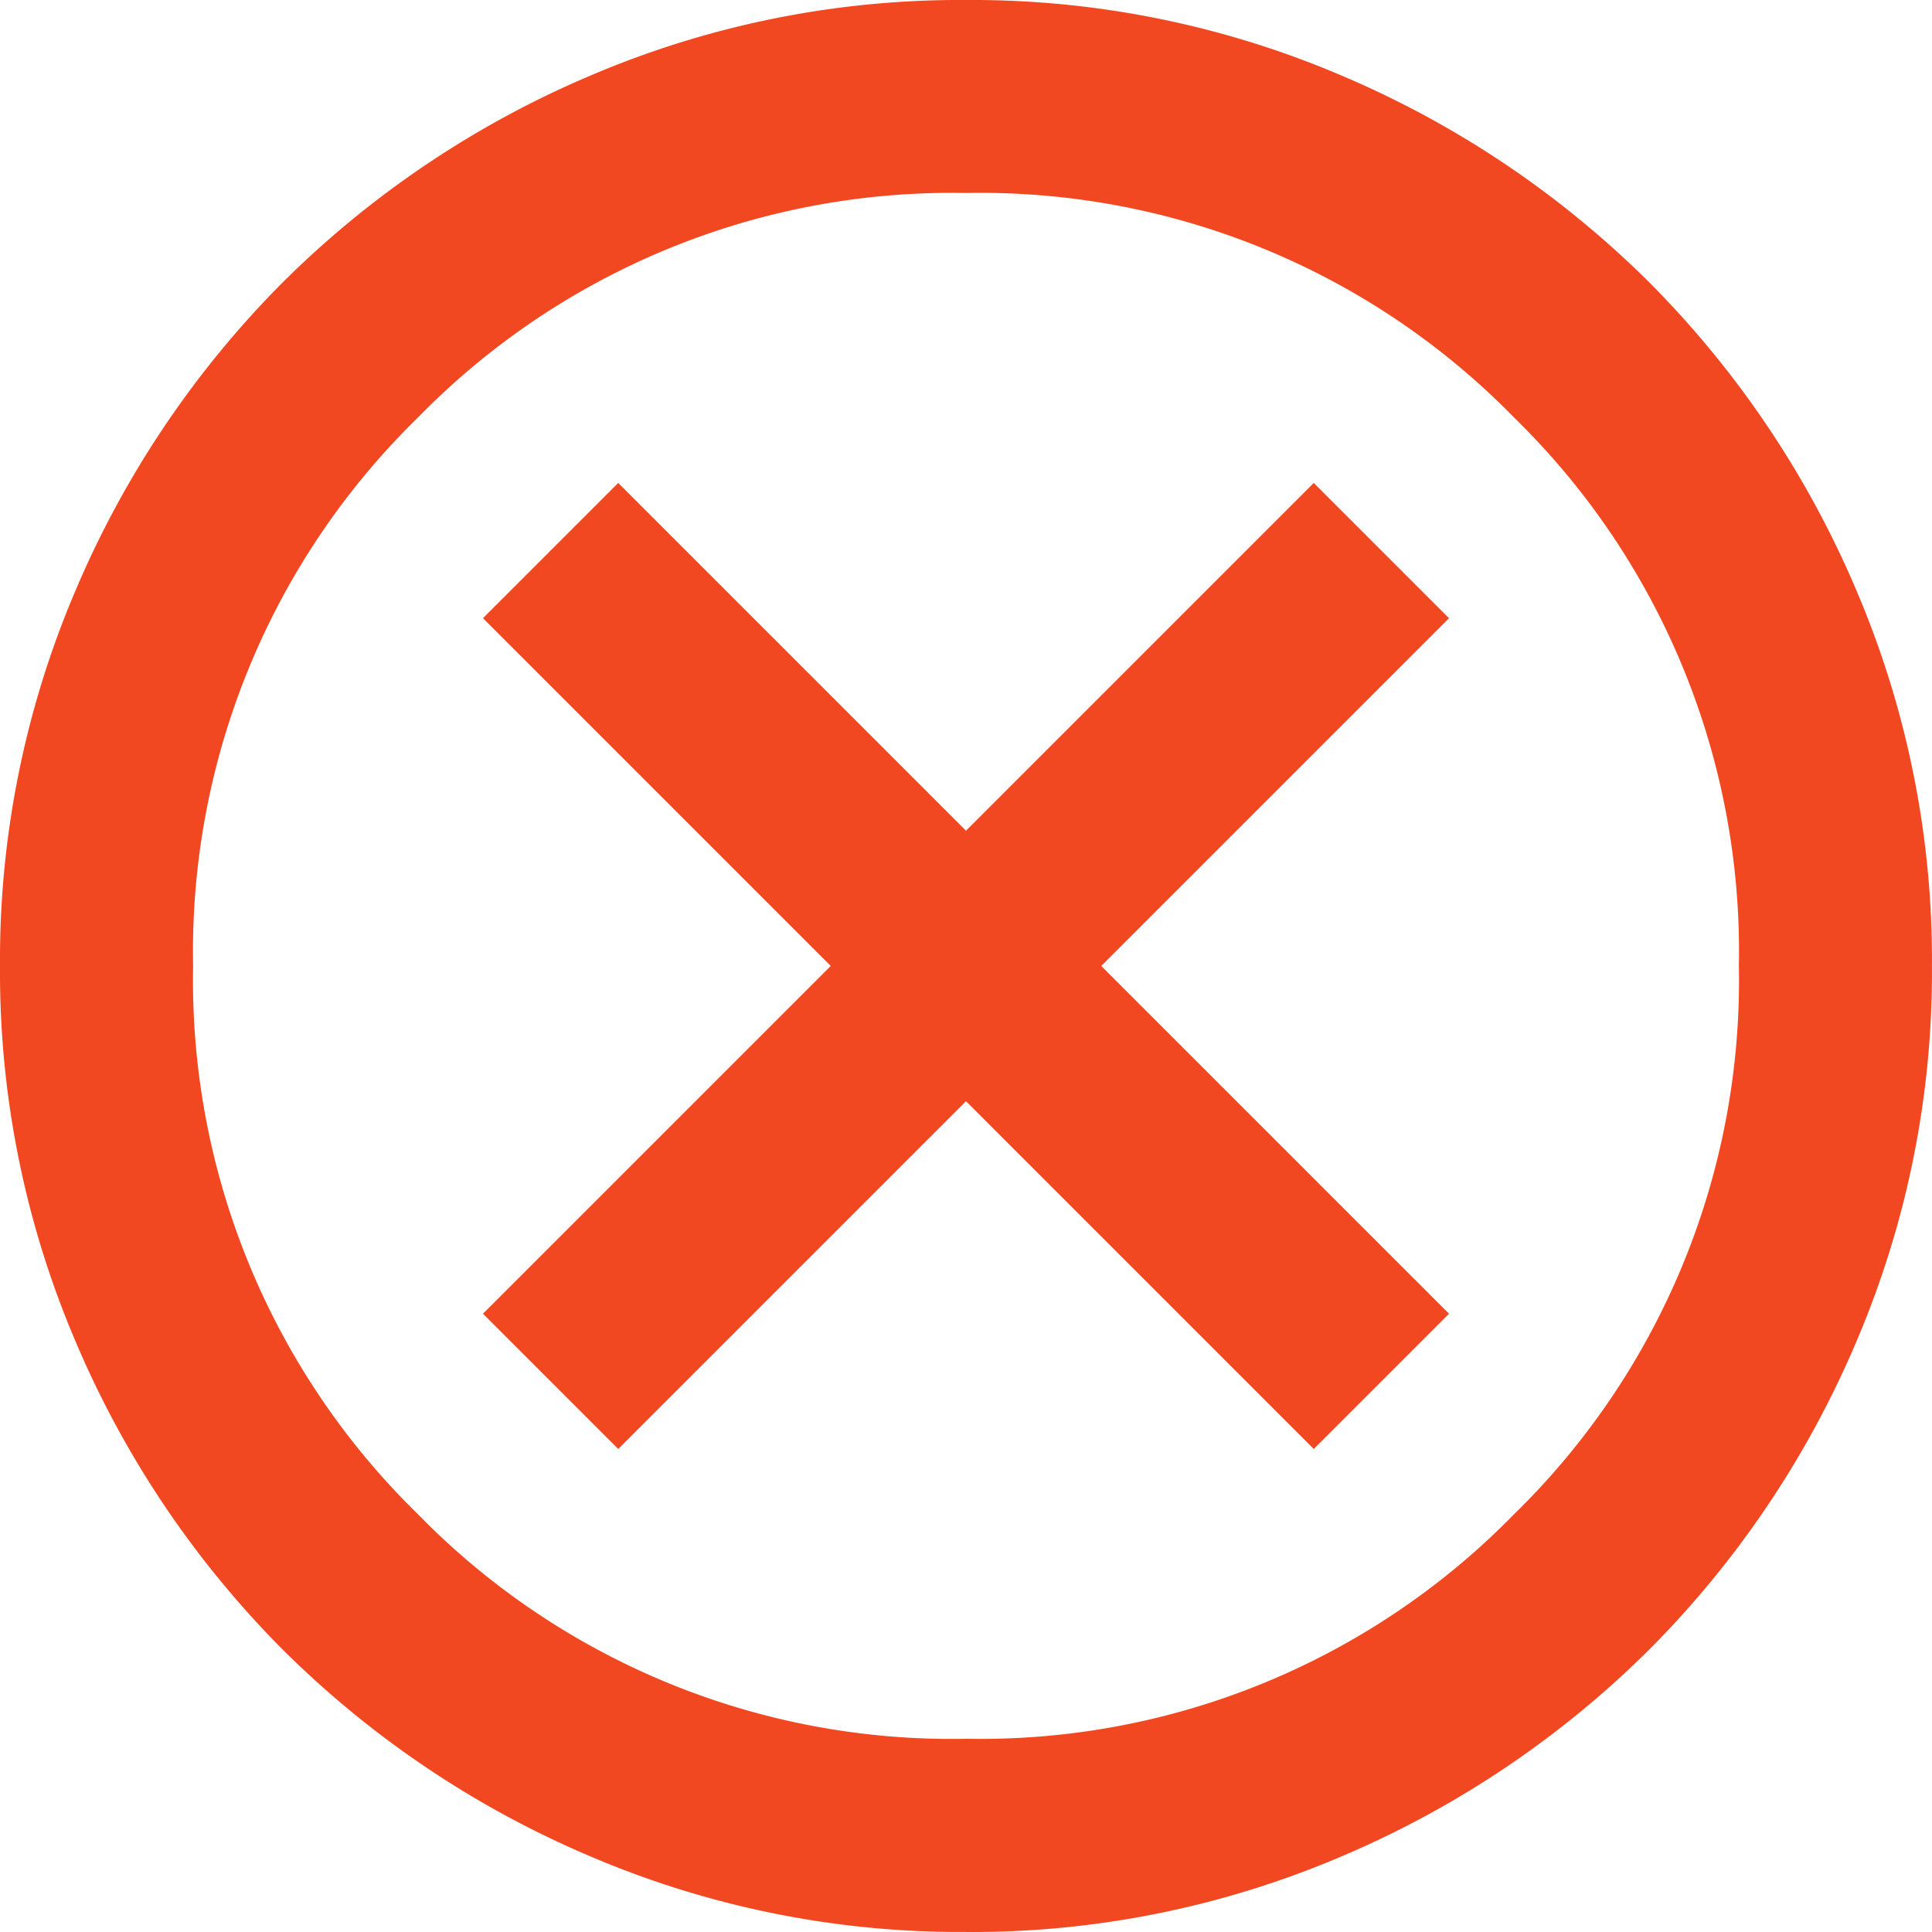 <svg xmlns="http://www.w3.org/2000/svg" width="46.438" height="46.438" viewBox="0 0 46.438 46.438"><path id="cancel_24dp_00000_FILL0_wght400_GRAD0_opsz24" d="M94.86-845.172l8.359-8.359,8.359,8.359,3.251-3.251-8.359-8.359,8.359-8.359-3.251-3.251-8.359,8.359-8.359-8.359-3.251,3.251,8.359,8.359-8.359,8.359Zm8.359,11.609a22.609,22.609,0,0,1-9.055-1.828,23.447,23.447,0,0,1-7.372-4.963,23.447,23.447,0,0,1-4.963-7.372A22.609,22.609,0,0,1,80-856.781a22.609,22.609,0,0,1,1.828-9.055,23.447,23.447,0,0,1,4.963-7.372,23.446,23.446,0,0,1,7.372-4.963A22.609,22.609,0,0,1,103.219-880a22.609,22.609,0,0,1,9.055,1.828,23.446,23.446,0,0,1,7.372,4.963,23.447,23.447,0,0,1,4.963,7.372,22.609,22.609,0,0,1,1.828,9.055,22.609,22.609,0,0,1-1.828,9.055,23.447,23.447,0,0,1-4.963,7.372,23.447,23.447,0,0,1-7.372,4.963A22.609,22.609,0,0,1,103.219-833.562Zm0-4.644a17.927,17.927,0,0,0,13.177-5.4,17.927,17.927,0,0,0,5.4-13.177,17.927,17.927,0,0,0-5.4-13.177,17.927,17.927,0,0,0-13.177-5.4,17.927,17.927,0,0,0-13.177,5.4,17.927,17.927,0,0,0-5.4,13.177,17.927,17.927,0,0,0,5.4,13.177A17.927,17.927,0,0,0,103.219-838.206ZM103.219-856.781Z" transform="translate(-80 880)" fill="#f24822"></path></svg>